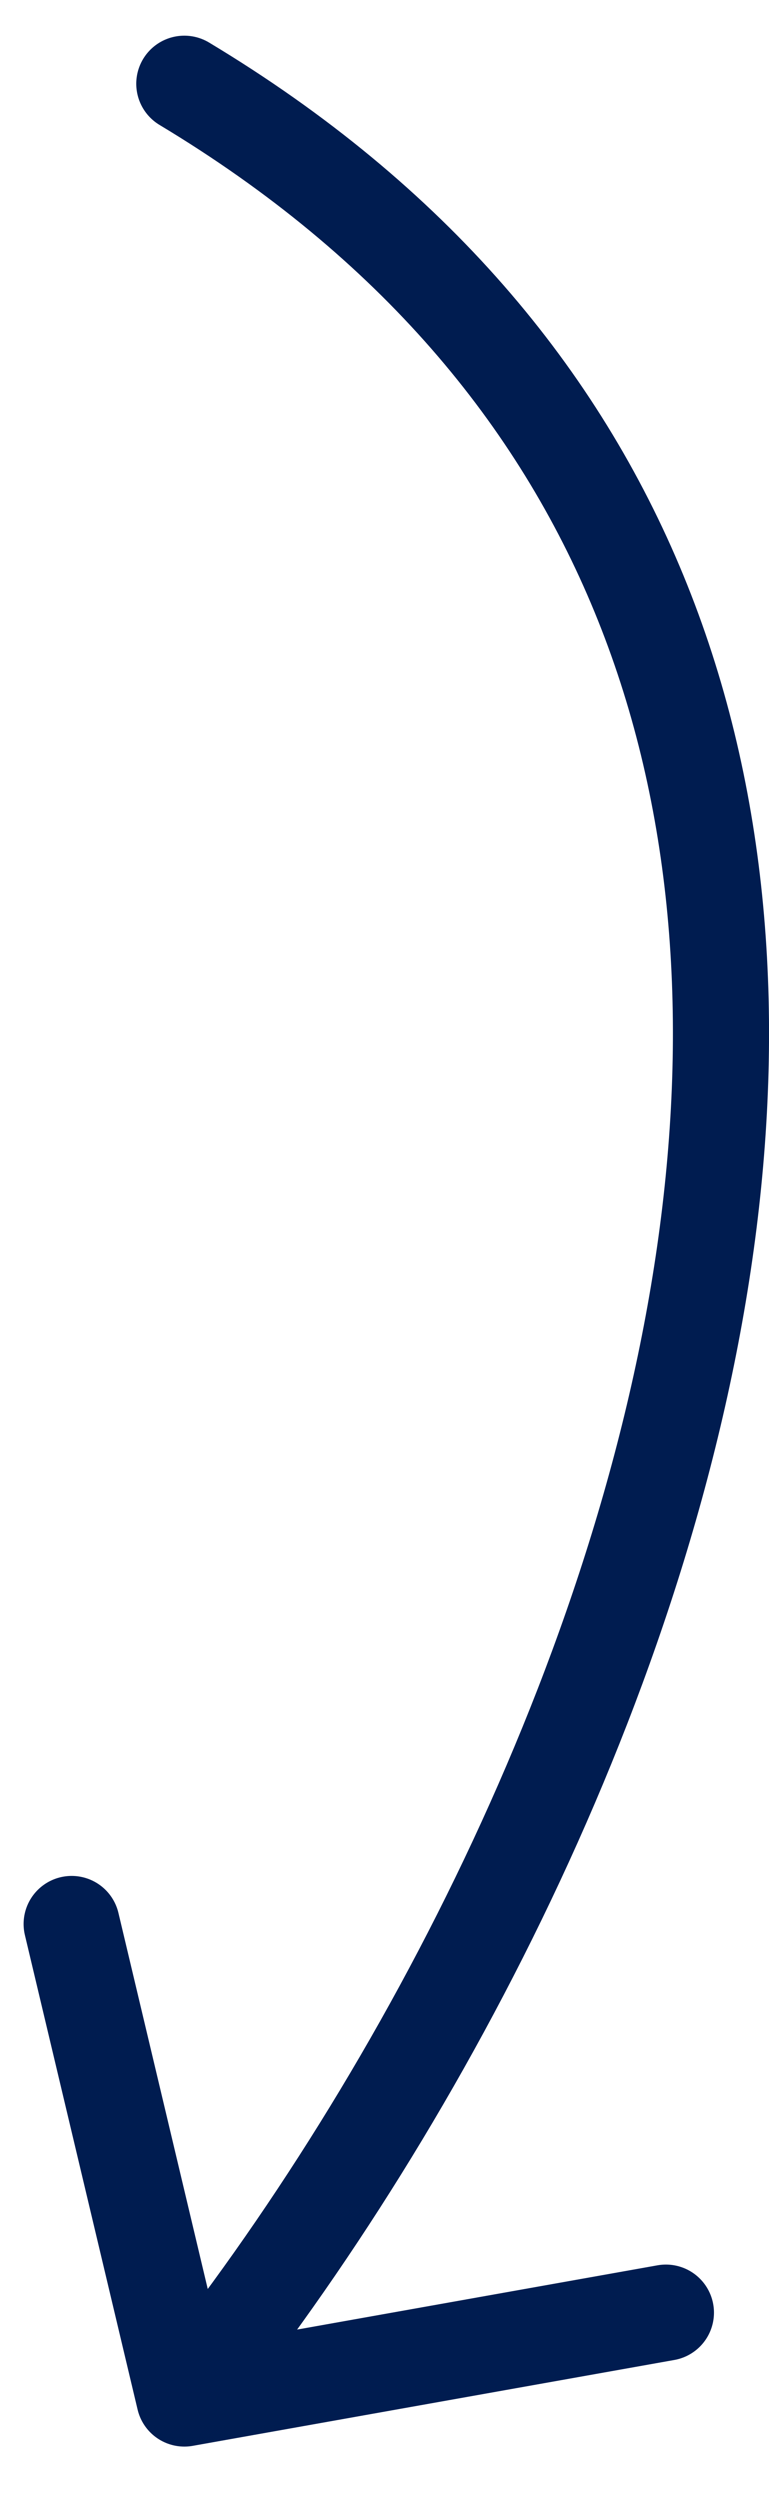 <svg xmlns="http://www.w3.org/2000/svg" width="16" height="52" viewBox="0 0 16 52" fill="none"><path d="M3.835 1.742C22.916 13.214 13.855 37.388 3.836 49.889M3.836 49.889L1.491 40.019M3.836 49.889L13.855 48.103" stroke="#001C50" stroke-width="2" stroke-linecap="round"></path></svg>